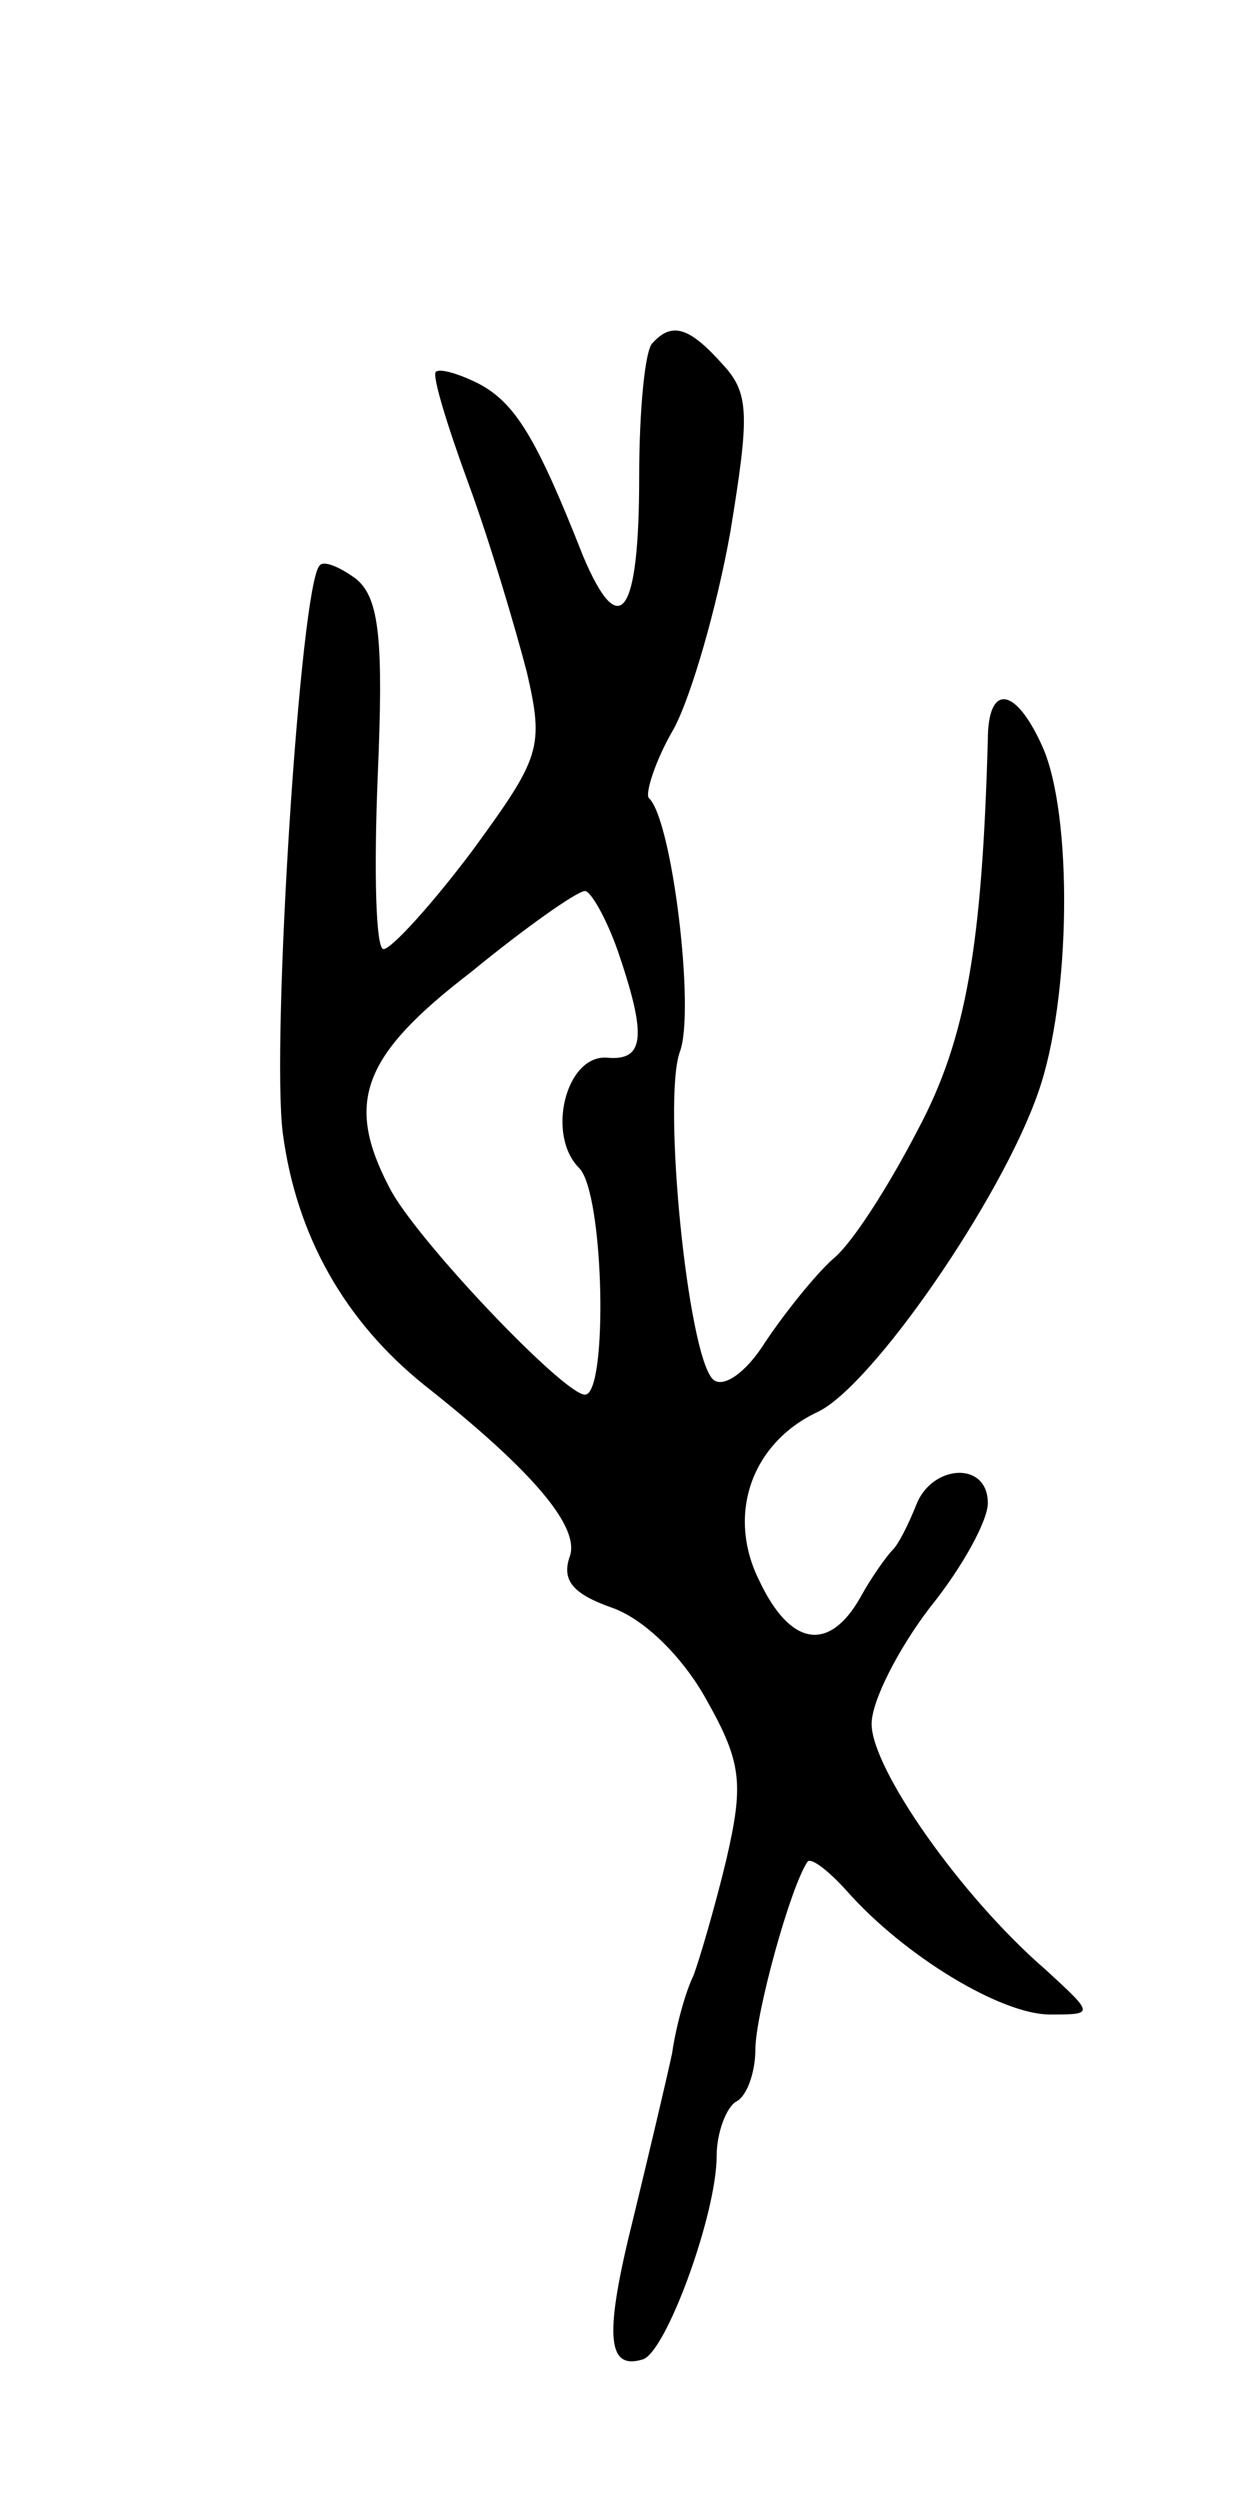 <svg version="1.0" xmlns="http://www.w3.org/2000/svg" width="65" height="129" viewBox="0 0 65 129" ><g transform="translate(0,129) scale(0.1,-0.1)" ><path d="M337 1113 c-4 -3 -7 -35 -7 -69 0 -72 -10 -86 -29 -41 -24 61 -35 79 -54 89 -10 5 -20 8 -22 6 -2 -2 6 -28 17 -58 11 -30 24 -74 30 -97 9 -39 7 -44 -28 -92 -21 -28 -42 -51 -46 -51 -4 0 -5 40 -3 89 3 70 1 92 -11 102 -8 6 -17 10 -19 7 -10 -10 -25 -246 -19 -293 7 -53 32 -97 73 -130 57 -45 81 -74 75 -89 -4 -12 2 -19 22 -26 17 -6 37 -26 49 -48 18 -32 19 -43 10 -82 -6 -25 -14 -52 -17 -60 -4 -8 -9 -26 -11 -40 -3 -14 -12 -52 -20 -85 -15 -60 -14 -79 5 -73 12 4 38 75 38 105 0 12 5 25 10 28 6 3 10 16 10 27 0 18 18 84 27 97 2 2 11 -5 20 -15 30 -34 80 -64 105 -64 23 0 23 0 -2 23 -44 38 -90 104 -90 127 0 12 14 39 30 60 17 21 30 45 30 54 0 22 -29 20 -37 -1 -4 -10 -9 -20 -12 -23 -3 -3 -11 -14 -17 -25 -16 -28 -36 -25 -52 9 -17 34 -4 71 30 87 28 13 95 110 114 165 17 48 18 144 2 179 -14 31 -28 32 -28 3 -3 -106 -11 -154 -36 -201 -15 -29 -34 -59 -44 -67 -9 -8 -25 -28 -35 -43 -10 -16 -22 -24 -27 -19 -13 13 -26 144 -17 169 8 21 -4 120 -16 131 -2 2 3 19 13 36 9 17 22 62 29 101 10 61 10 72 -4 87 -17 19 -26 22 -36 11z m-18 -314 c15 -44 14 -57 -6 -55 -21 1 -31 -40 -14 -57 13 -13 15 -117 3 -117 -11 0 -88 81 -101 107 -23 44 -14 68 42 111 28 23 55 42 59 42 3 0 11 -14 17 -31z"/></g></svg> 
